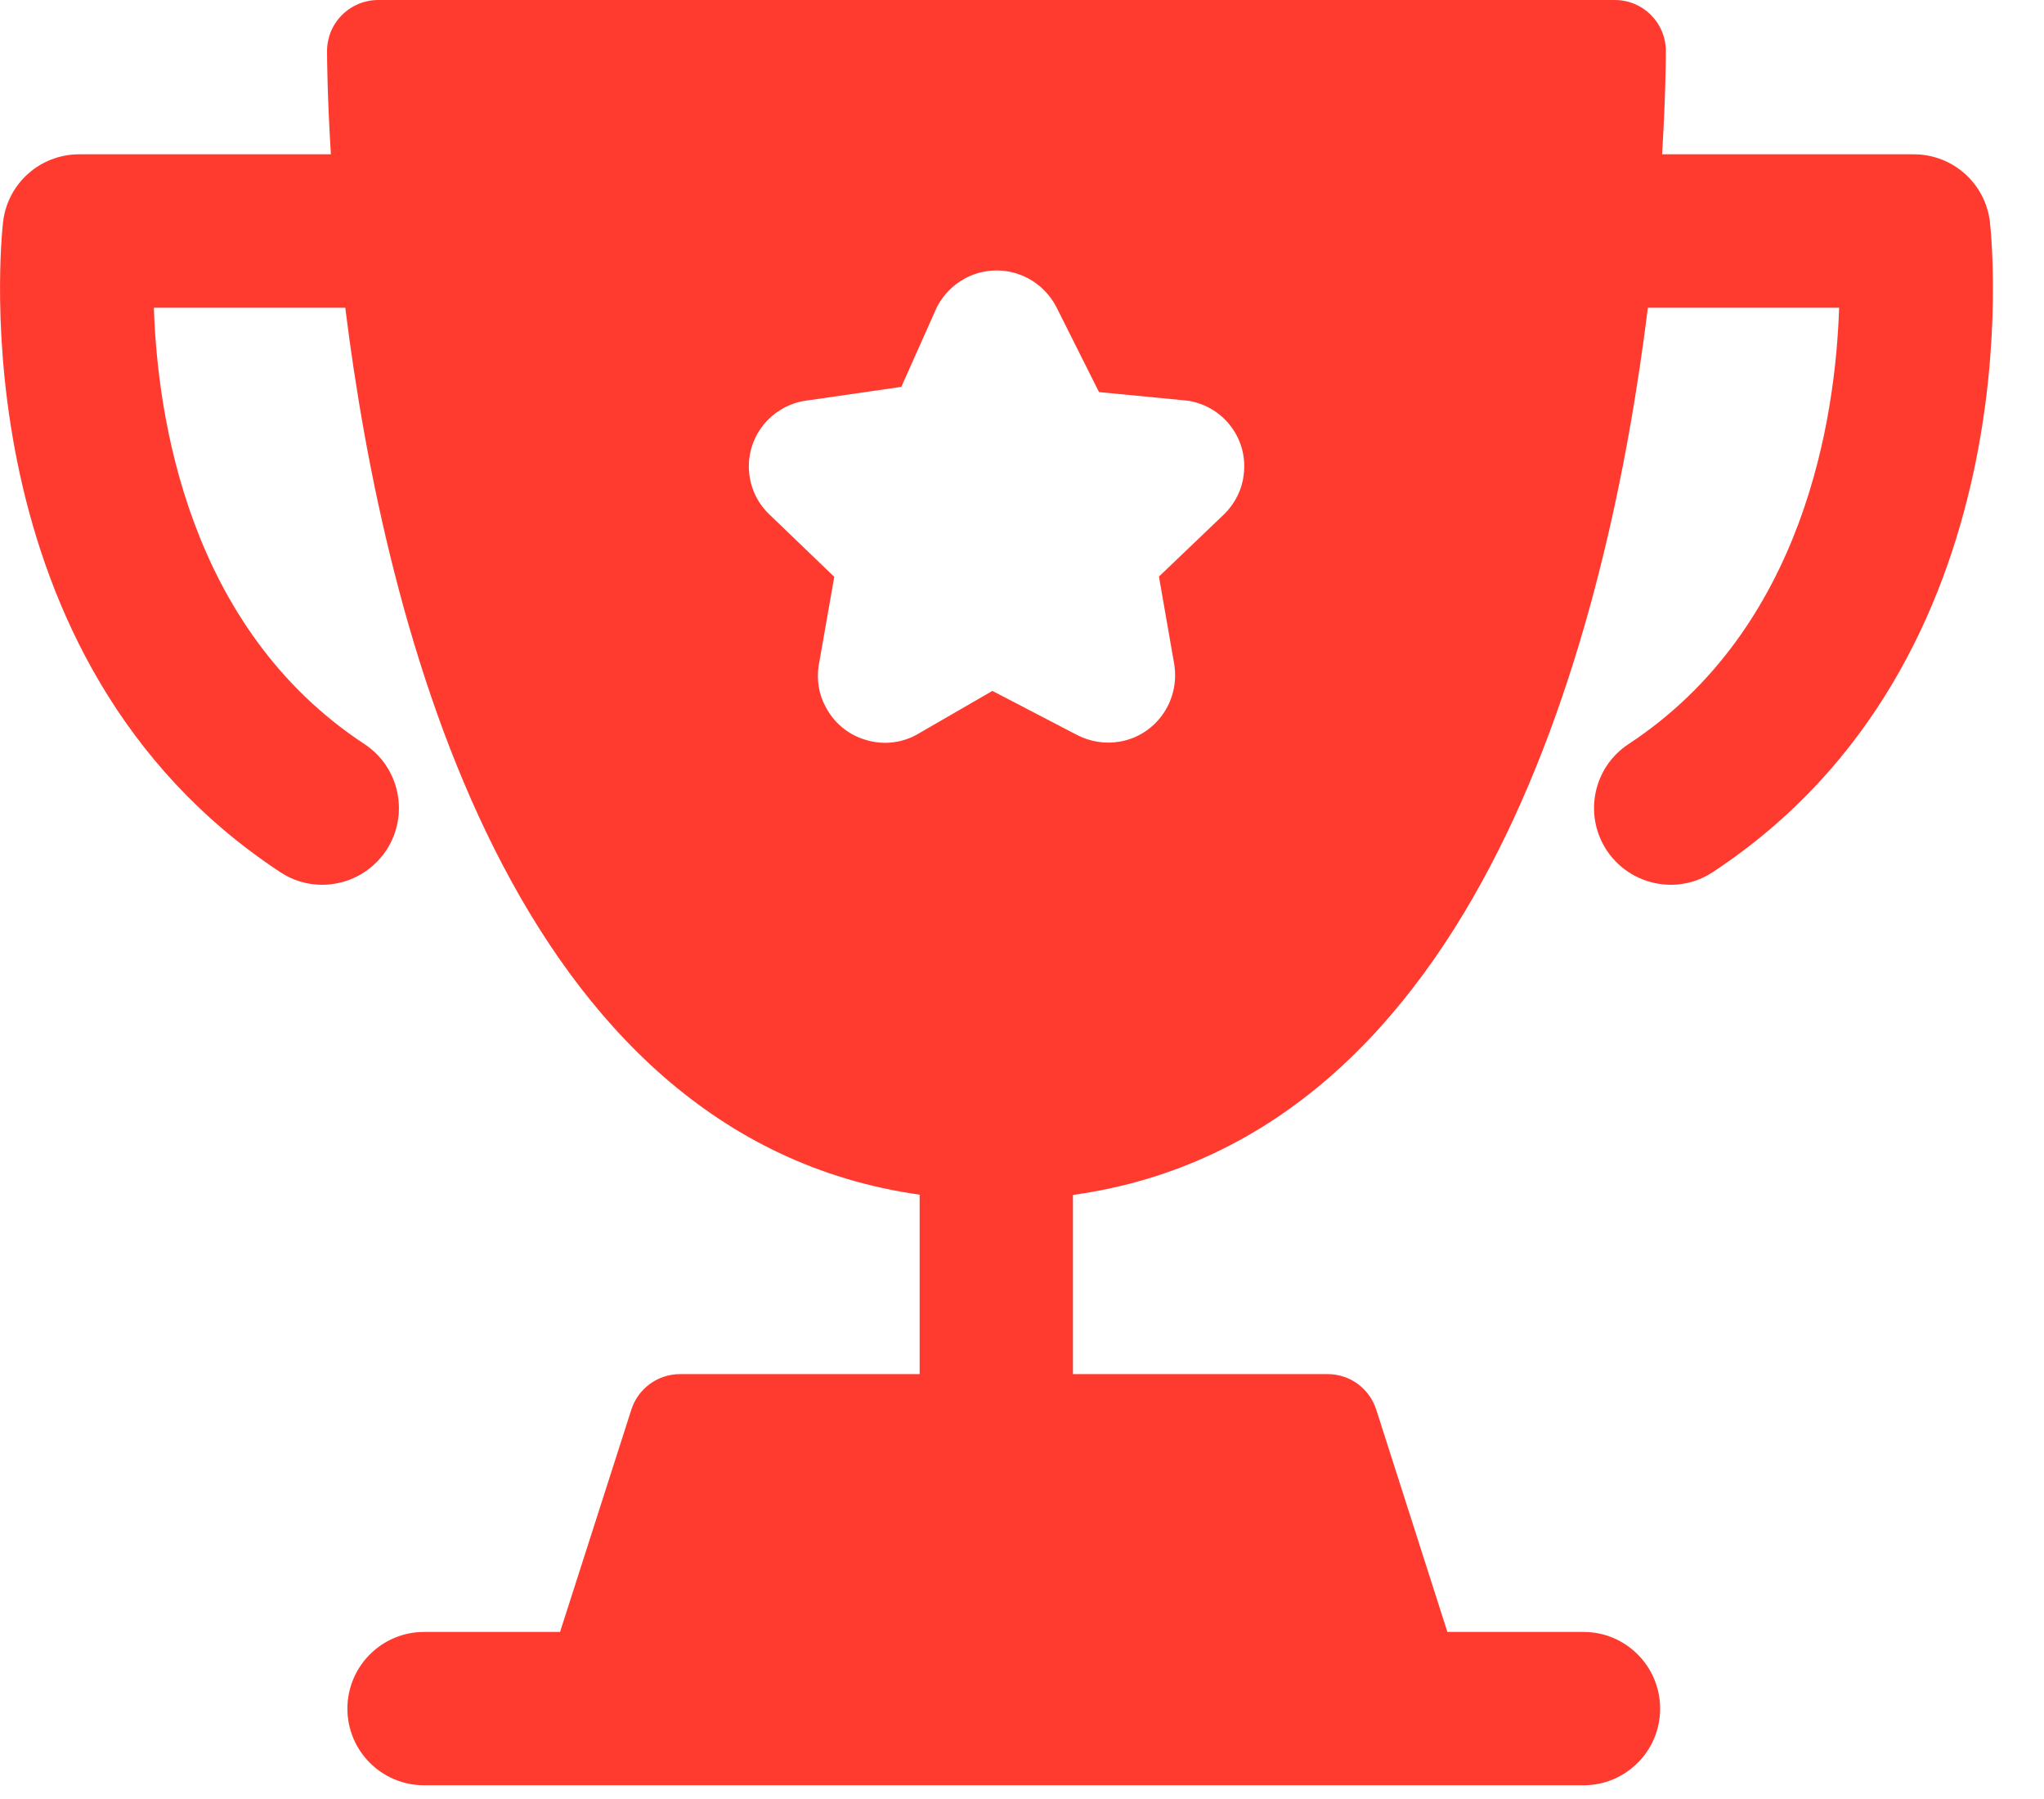 <svg width="25" height="22" viewBox="0 0 25 22" fill="none" xmlns="http://www.w3.org/2000/svg">
<path fill-rule="evenodd" clip-rule="evenodd" d="M14.977 6.284L14.175 7.051L14.363 8.129C14.432 8.582 14.128 9.001 13.685 9.071C13.518 9.099 13.335 9.071 13.177 8.99L12.138 8.449L11.202 8.99C11.085 9.052 10.956 9.084 10.825 9.084C10.743 9.084 10.662 9.071 10.581 9.046C10.372 8.982 10.2 8.839 10.099 8.645C10.017 8.499 9.985 8.315 10.014 8.135L10.204 7.054L9.409 6.29C9.252 6.14 9.164 5.936 9.159 5.719C9.155 5.503 9.237 5.295 9.388 5.139C9.515 5.008 9.687 4.92 9.869 4.898L11.024 4.731L11.458 3.758C11.669 3.349 12.161 3.19 12.568 3.4C12.714 3.476 12.834 3.595 12.915 3.744L12.921 3.756L13.442 4.795L14.518 4.899C14.729 4.928 14.922 5.039 15.054 5.213C15.185 5.386 15.241 5.6 15.21 5.816C15.192 5.981 15.108 6.153 14.977 6.284ZM24.339 2.72C24.287 2.246 23.886 1.887 23.408 1.887H20.329C20.372 1.188 20.375 0.721 20.375 0.625C20.375 0.28 20.097 0 19.75 0H4.625C4.459 0 4.3 0.066 4.183 0.184C4.065 0.3 4 0.46 4 0.626C4 0.723 4.004 1.189 4.047 1.887H0.968C0.49 1.887 0.089 2.246 0.037 2.72C0.012 2.938 -0.517 8.071 3.427 10.665C3.585 10.77 3.763 10.82 3.94 10.82C4.245 10.82 4.544 10.671 4.725 10.398C5.009 9.965 4.89 9.384 4.457 9.099C2.299 7.68 1.925 5.091 1.882 3.763H4.223C4.709 7.674 6.269 13.905 11.248 14.61V16.804H8.318C8.045 16.804 7.805 16.98 7.722 17.238L6.85 19.957H5.187C4.669 19.957 4.249 20.378 4.249 20.895C4.249 21.413 4.669 21.832 5.187 21.832H19.368C19.886 21.832 20.305 21.413 20.305 20.895C20.305 20.378 19.886 19.957 19.368 19.957H17.703L16.833 17.239C16.75 16.98 16.511 16.804 16.238 16.804H13.123V14.613C18.113 13.918 19.671 7.678 20.155 3.763H22.494C22.451 5.091 22.077 7.68 19.919 9.099C19.485 9.384 19.367 9.965 19.651 10.398C19.832 10.671 20.131 10.82 20.436 10.82C20.613 10.82 20.791 10.77 20.949 10.665C24.893 8.071 24.364 2.938 24.339 2.72Z" fill="#FF3B30"/>
</svg>
